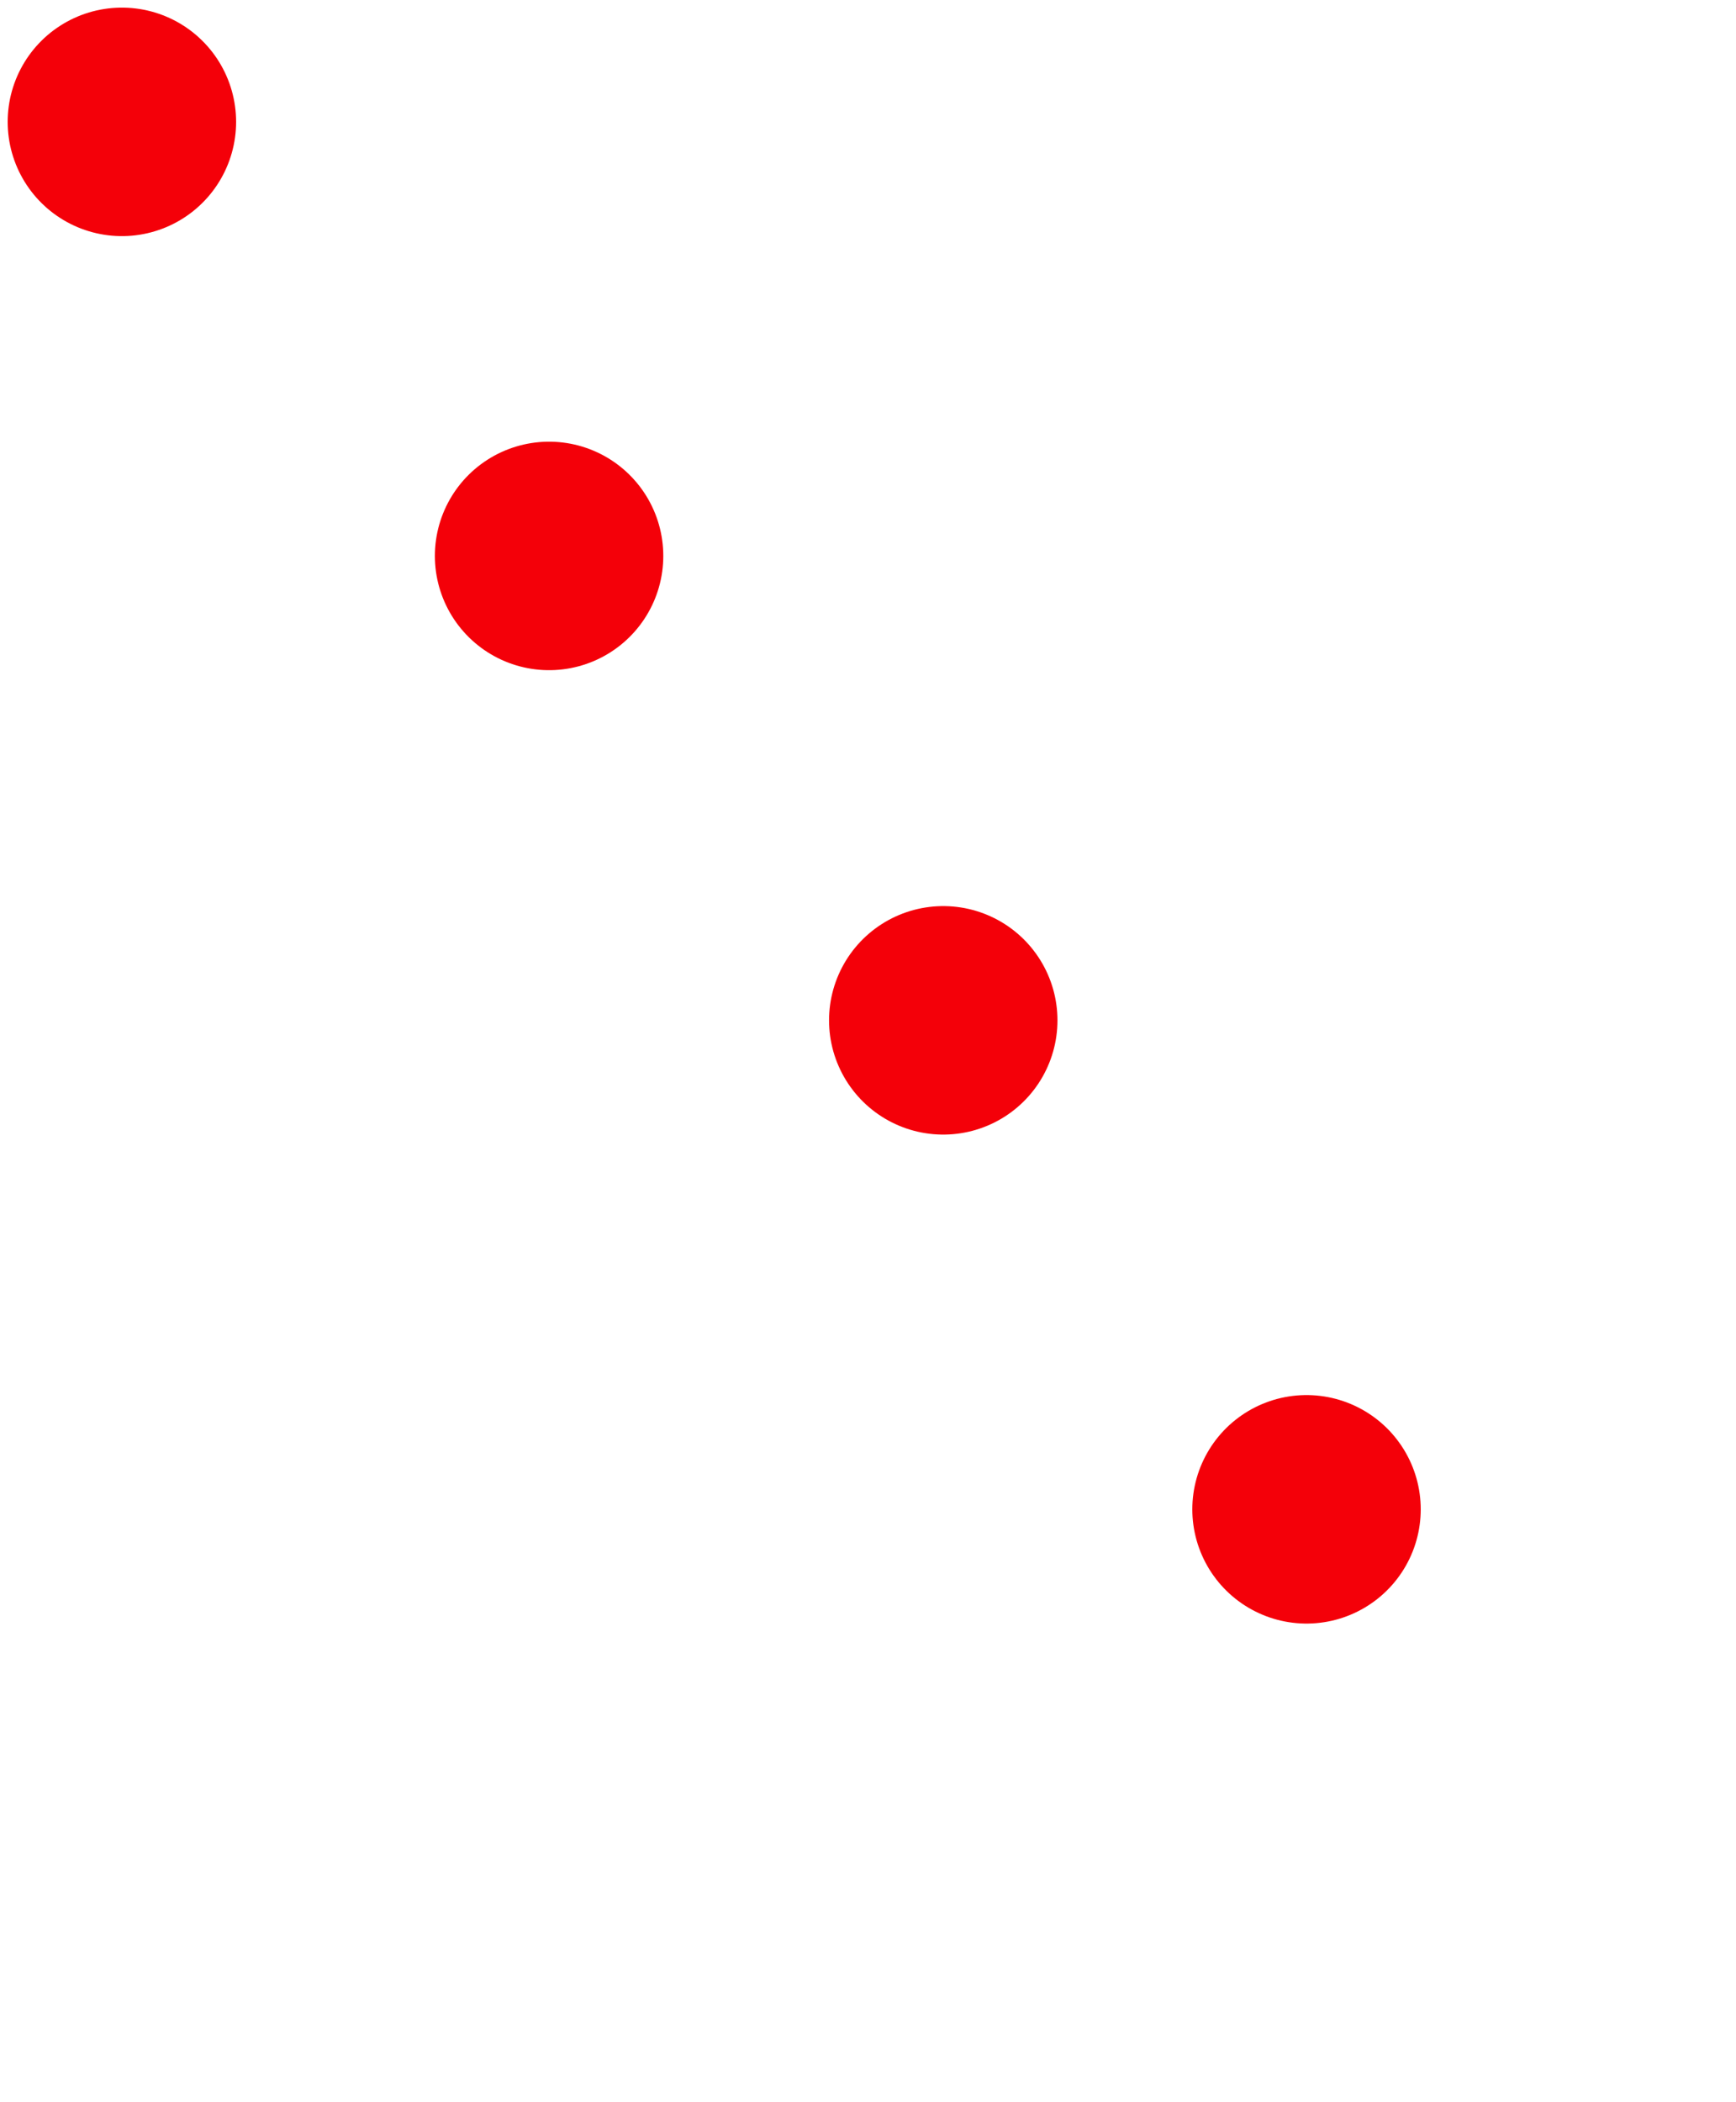 <svg xmlns="http://www.w3.org/2000/svg" width="114" height="138" fill="none" preserveAspectRatio="none"><path stroke="#f40009" stroke-dasharray="0 40" stroke-linecap="round" stroke-width="15" d="M8.004 8s52.375 46.586 98.156 122.5" vector-effect="non-scaling-stroke"/></svg>